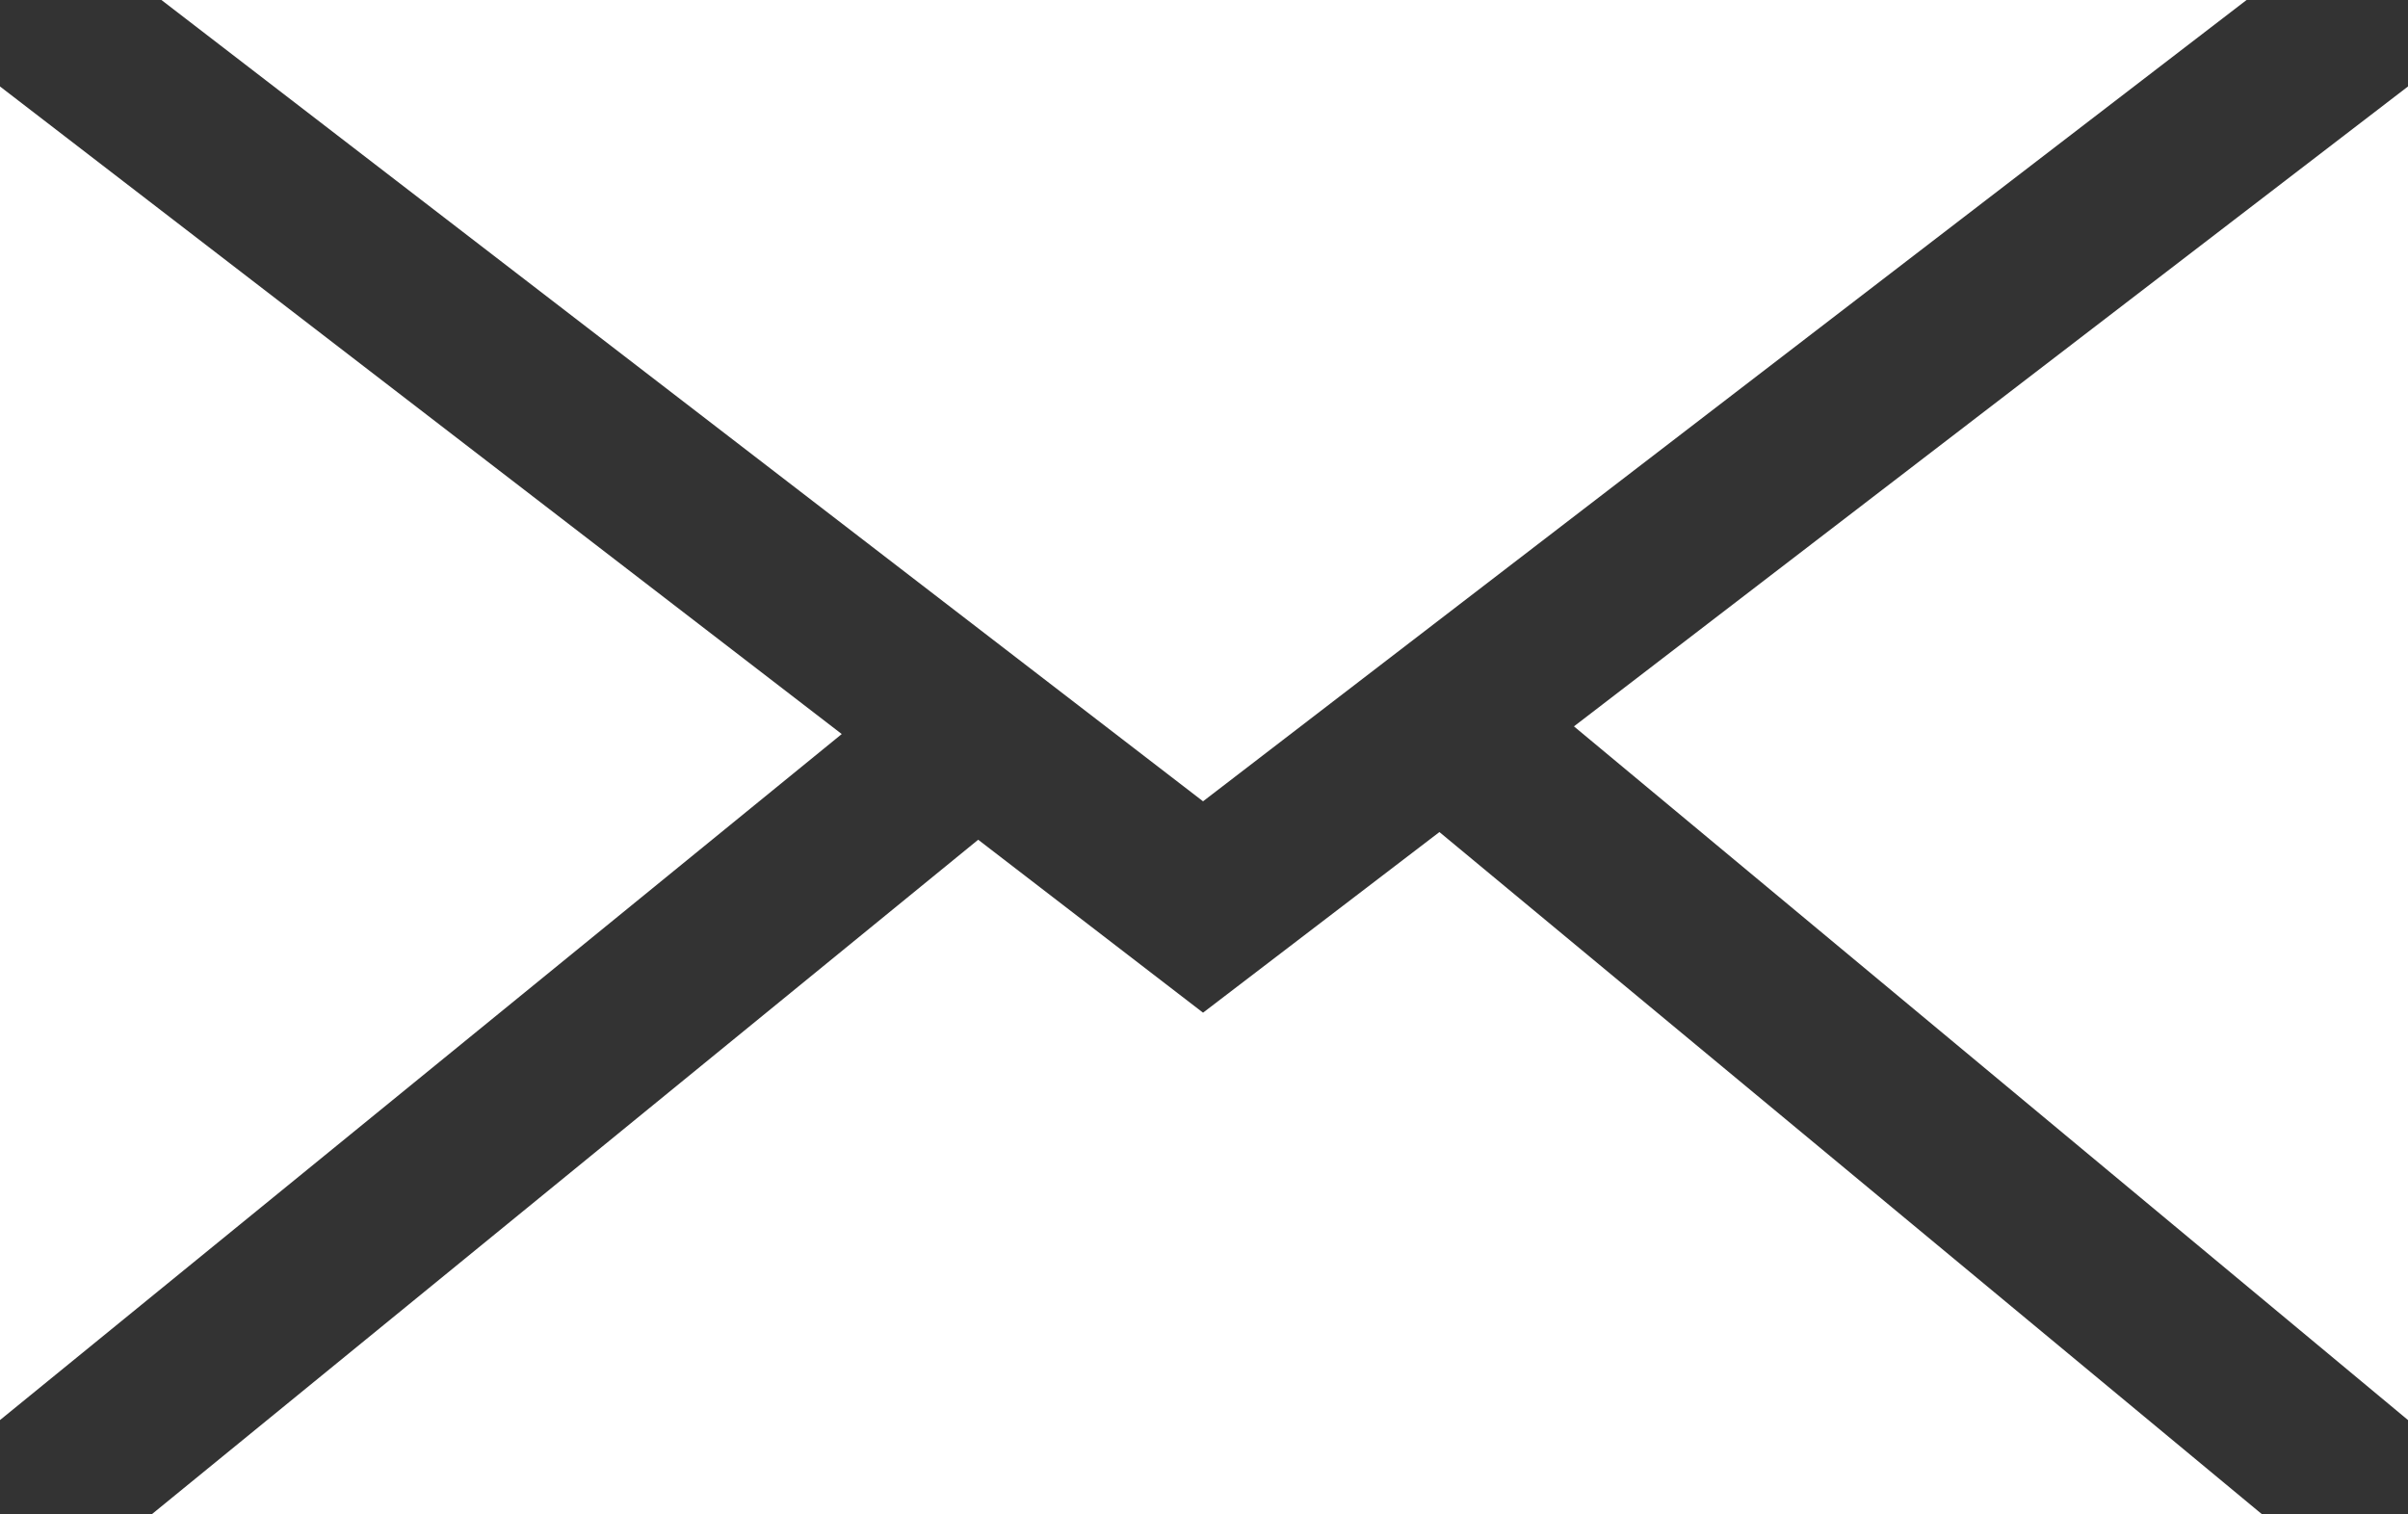 <?xml version="1.0" encoding="UTF-8"?> <svg xmlns="http://www.w3.org/2000/svg" id="_Слой_1" data-name="Слой 1" viewBox="0 0 12.53 7.88"><rect x="0" y="0" width="12.53" height="7.88" fill="#333333" stroke="none"/><defs><style> .cls-1 { fill: #fff; stroke-width: 0px; } </style></defs><polygon class="cls-1" points="6.26 4.17 .84 0 11.69 0 6.26 4.17"></polygon><polygon class="cls-1" points="4.38 3.82 0 7.39 0 .45 4.38 3.82"></polygon><polygon class="cls-1" points="5.09 4.37 6.26 5.27 7.49 4.33 11.77 7.88 .79 7.88 5.09 4.37"></polygon><polygon class="cls-1" points="8.19 3.78 12.53 .45 12.53 7.39 8.19 3.78"></polygon></svg> 